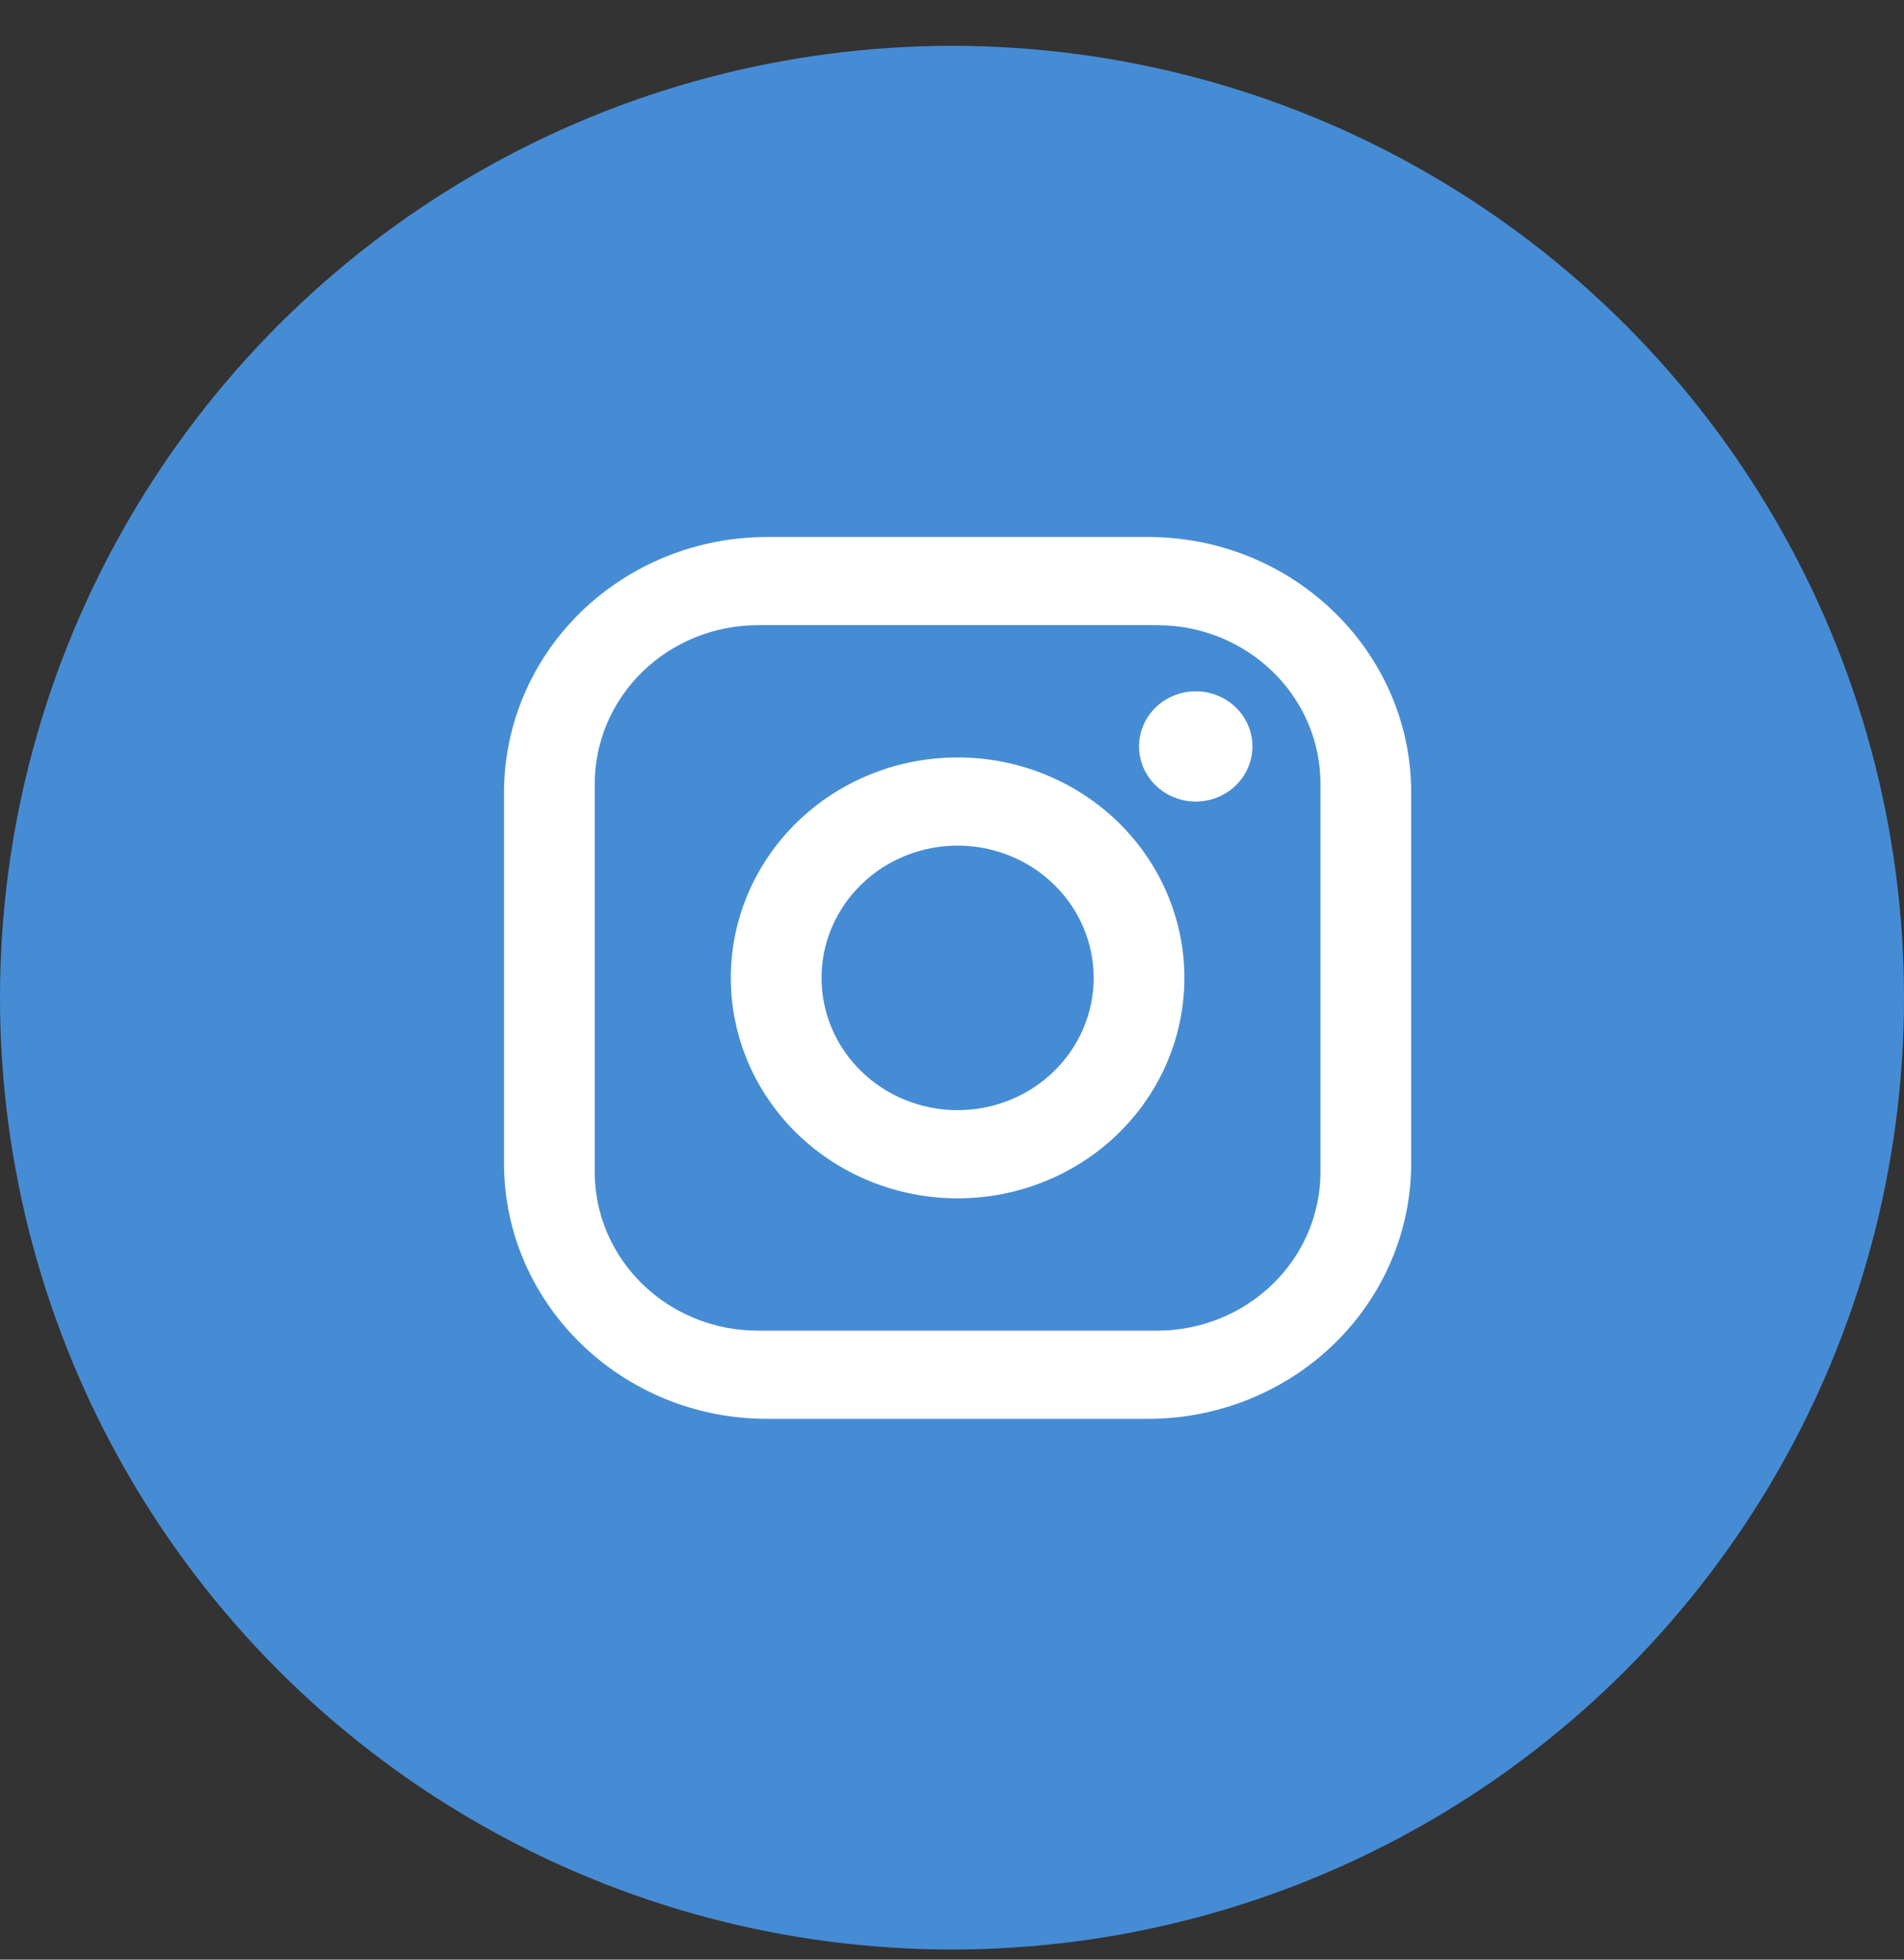 <?xml version="1.0" encoding="UTF-8"?>
<svg xmlns="http://www.w3.org/2000/svg" width="34" height="35" viewBox="0 0 34 35" fill="none">
  <rect x="0" y="0" width="34" height="35" fill="#333333" stroke="none"/>
  <circle cx="17" cy="17.819" r="17" fill="#468CD4"></circle>
  <path d="M13.698 9.591H20.502C23.094 9.591 25.2 11.638 25.2 14.158V20.773C25.2 21.985 24.705 23.146 23.824 24.003C22.943 24.859 21.748 25.341 20.502 25.341H13.698C11.106 25.341 9 23.293 9 20.773V14.158C9 12.947 9.495 11.785 10.376 10.928C11.257 10.072 12.452 9.591 13.698 9.591ZM13.536 11.166C12.763 11.166 12.021 11.464 11.474 11.996C10.927 12.528 10.62 13.249 10.62 14.001V20.931C10.62 22.498 11.924 23.766 13.536 23.766H20.664C21.437 23.766 22.179 23.467 22.726 22.935C23.273 22.404 23.58 21.683 23.58 20.931V14.001C23.58 12.434 22.276 11.166 20.664 11.166H13.536ZM21.352 12.347C21.621 12.347 21.879 12.45 22.068 12.635C22.258 12.82 22.365 13.07 22.365 13.331C22.365 13.592 22.258 13.843 22.068 14.027C21.879 14.212 21.621 14.316 21.352 14.316C21.084 14.316 20.826 14.212 20.637 14.027C20.447 13.843 20.34 13.592 20.34 13.331C20.34 13.07 20.447 12.82 20.637 12.635C20.826 12.45 21.084 12.347 21.352 12.347ZM17.1 13.528C18.174 13.528 19.204 13.943 19.964 14.681C20.723 15.42 21.15 16.421 21.15 17.466C21.15 18.51 20.723 19.511 19.964 20.25C19.204 20.988 18.174 21.403 17.1 21.403C16.026 21.403 14.996 20.988 14.236 20.25C13.477 19.511 13.05 18.51 13.05 17.466C13.05 16.421 13.477 15.42 14.236 14.681C14.996 13.943 16.026 13.528 17.1 13.528ZM17.1 15.103C16.456 15.103 15.837 15.352 15.382 15.795C14.926 16.238 14.67 16.839 14.67 17.466C14.67 18.092 14.926 18.693 15.382 19.136C15.837 19.579 16.456 19.828 17.1 19.828C17.744 19.828 18.363 19.579 18.818 19.136C19.274 18.693 19.53 18.092 19.53 17.466C19.53 16.839 19.274 16.238 18.818 15.795C18.363 15.352 17.744 15.103 17.1 15.103Z" fill="white"></path>
</svg>
